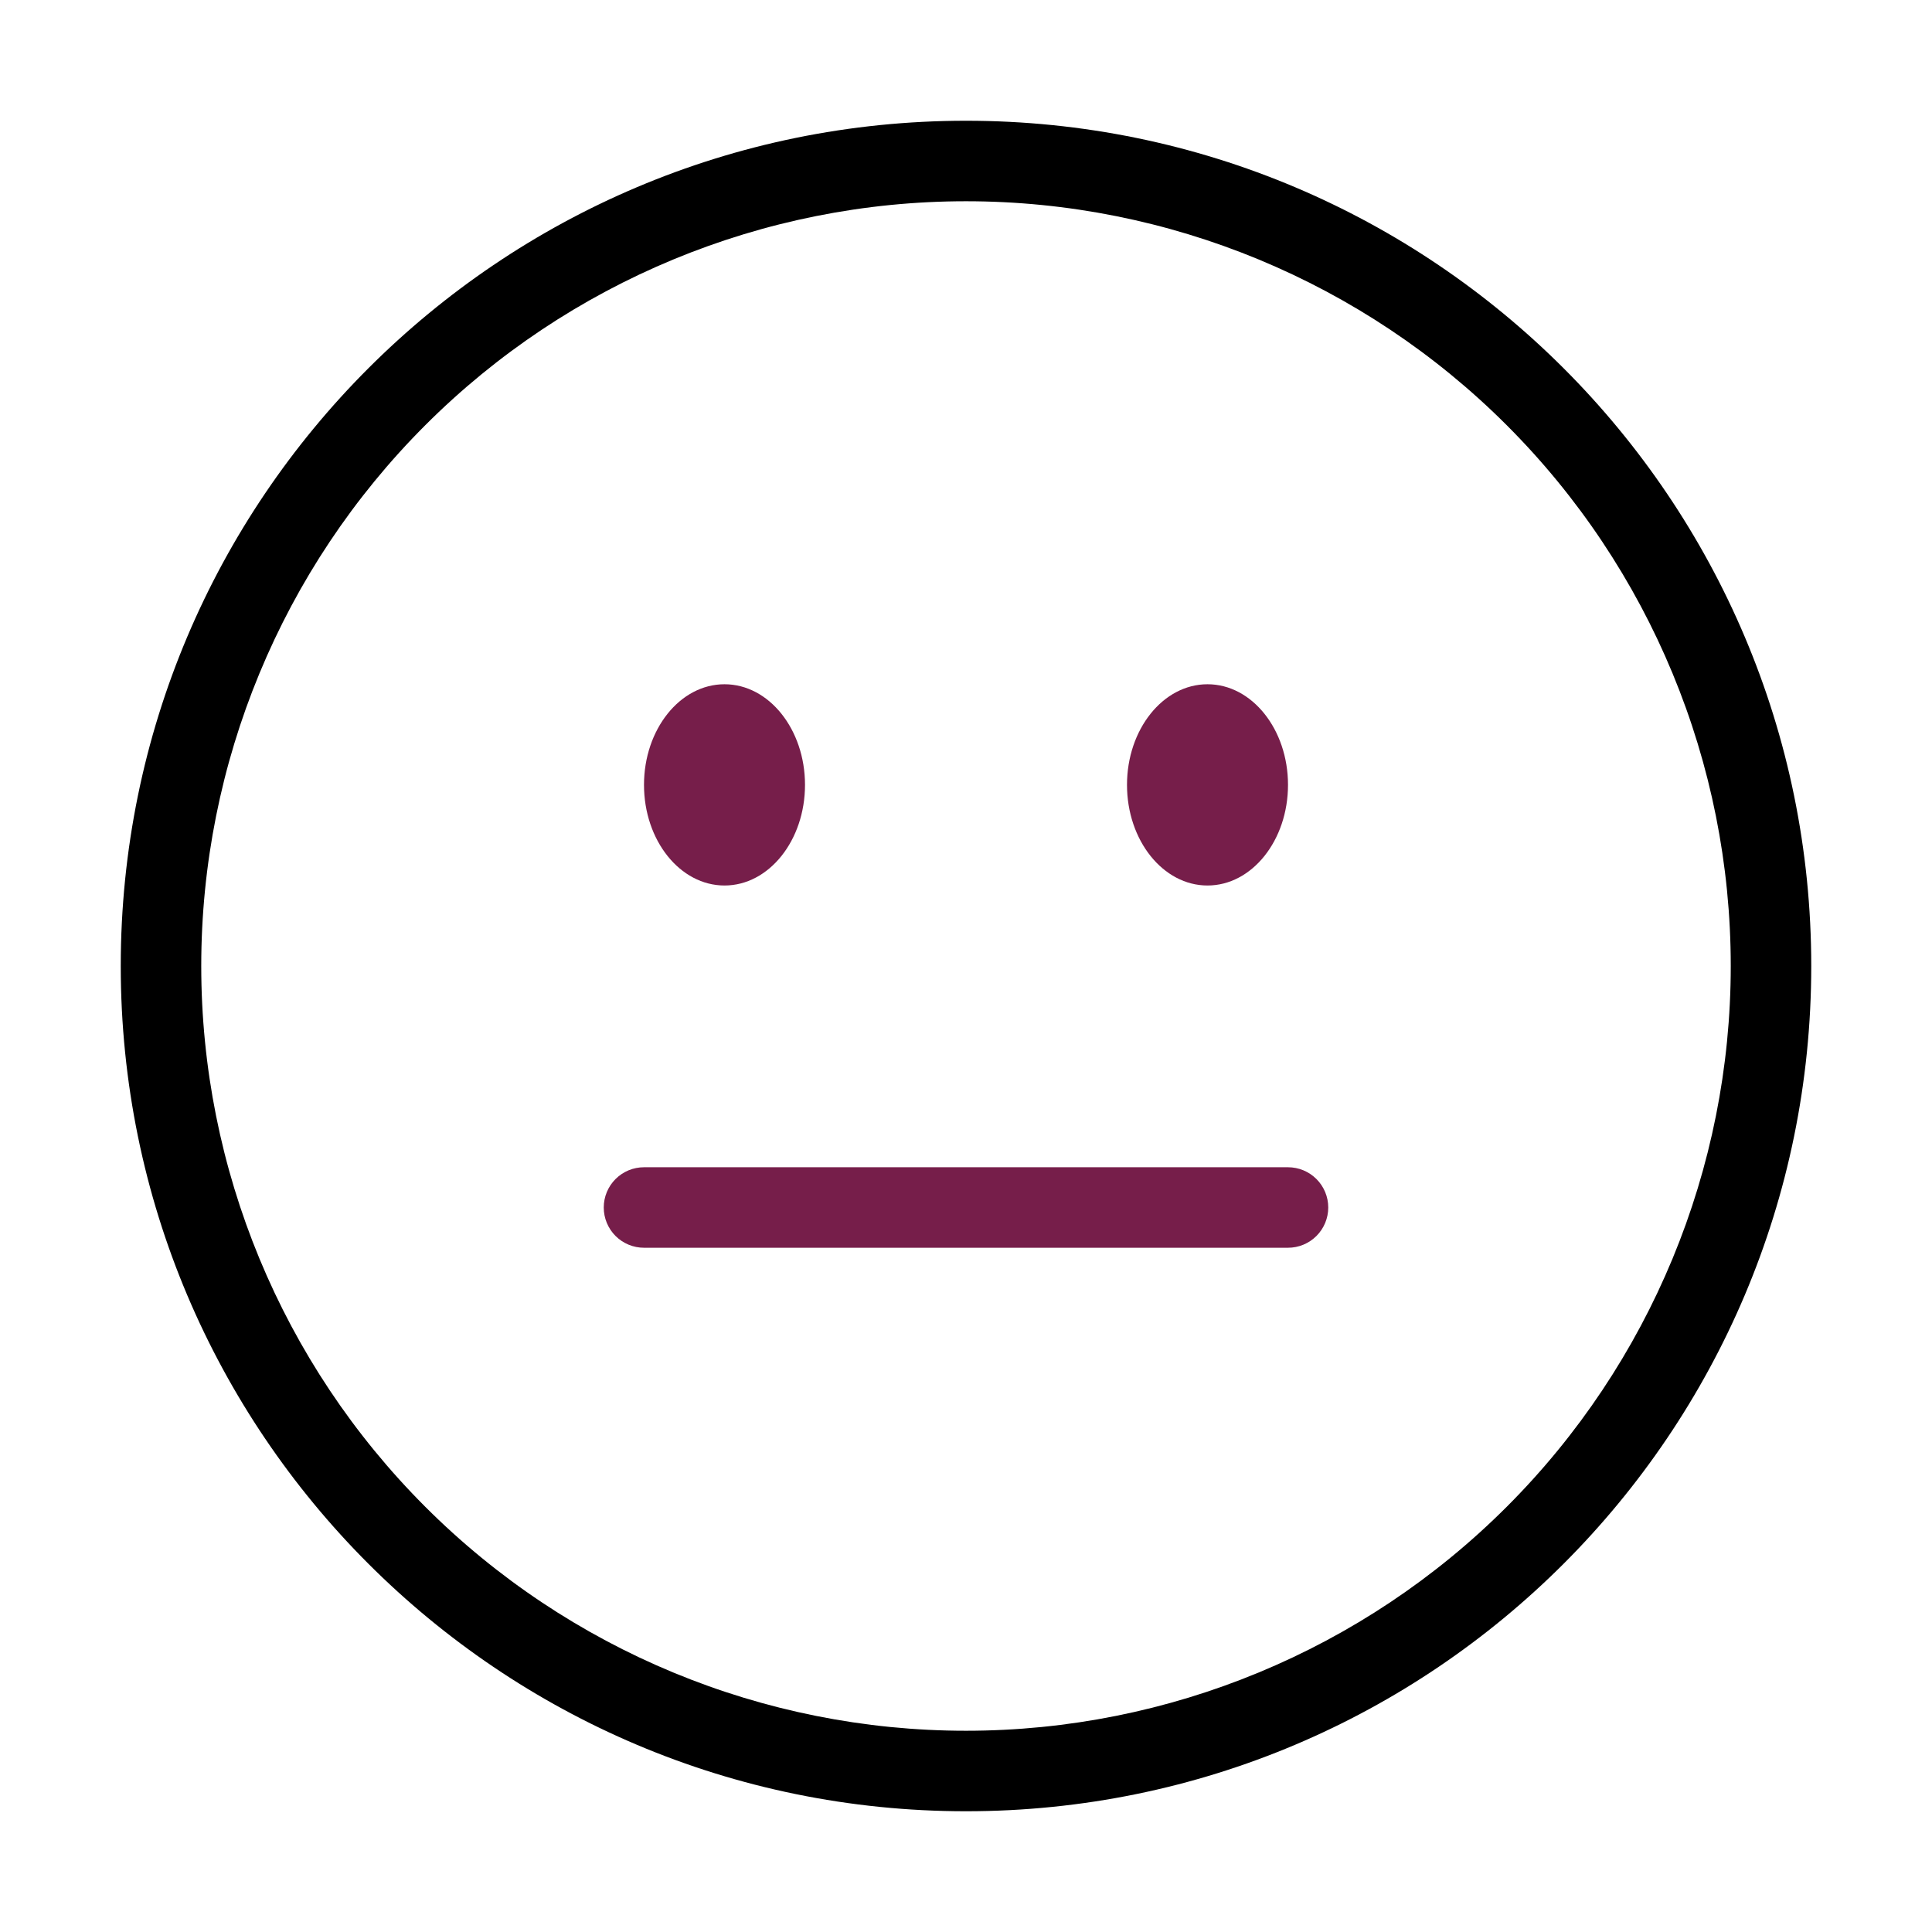 <?xml version="1.0" encoding="UTF-8"?> <svg xmlns="http://www.w3.org/2000/svg" width="512" height="512" viewBox="0 0 512 512" fill="none"><path fill-rule="evenodd" clip-rule="evenodd" d="M256 53.333C202.249 53.333 150.7 74.686 112.693 112.693C74.686 150.7 53.333 202.249 53.333 256C53.333 309.751 74.686 361.3 112.693 399.307C150.7 437.314 202.249 458.667 256 458.667C309.751 458.667 361.3 437.314 399.307 399.307C437.314 361.3 458.667 309.751 458.667 256C458.667 202.249 437.314 150.7 399.307 112.693C361.3 74.686 309.751 53.333 256 53.333ZM32 256C32 132.288 132.288 32 256 32C379.712 32 480 132.288 480 256C480 379.712 379.712 480 256 480C132.288 480 32 379.712 32 256Z" fill="black"></path><path d="M192 234.667C203.776 234.667 213.334 222.72 213.334 208C213.334 193.28 203.776 181.333 192 181.333C180.224 181.333 170.667 193.28 170.667 208C170.667 222.72 180.224 234.667 192 234.667ZM320 234.667C331.776 234.667 341.334 222.72 341.334 208C341.334 193.28 331.776 181.333 320 181.333C308.224 181.333 298.667 193.28 298.667 208C298.667 222.72 308.224 234.667 320 234.667Z" fill="#761E4A"></path><path fill-rule="evenodd" clip-rule="evenodd" d="M160 320C160 317.171 161.124 314.458 163.124 312.458C165.125 310.457 167.838 309.333 170.667 309.333H341.333C344.162 309.333 346.875 310.457 348.876 312.458C350.876 314.458 352 317.171 352 320C352 322.829 350.876 325.542 348.876 327.543C346.875 329.543 344.162 330.667 341.333 330.667H170.667C167.838 330.667 165.125 329.543 163.124 327.543C161.124 325.542 160 322.829 160 320Z" fill="#761E4A"></path></svg> 